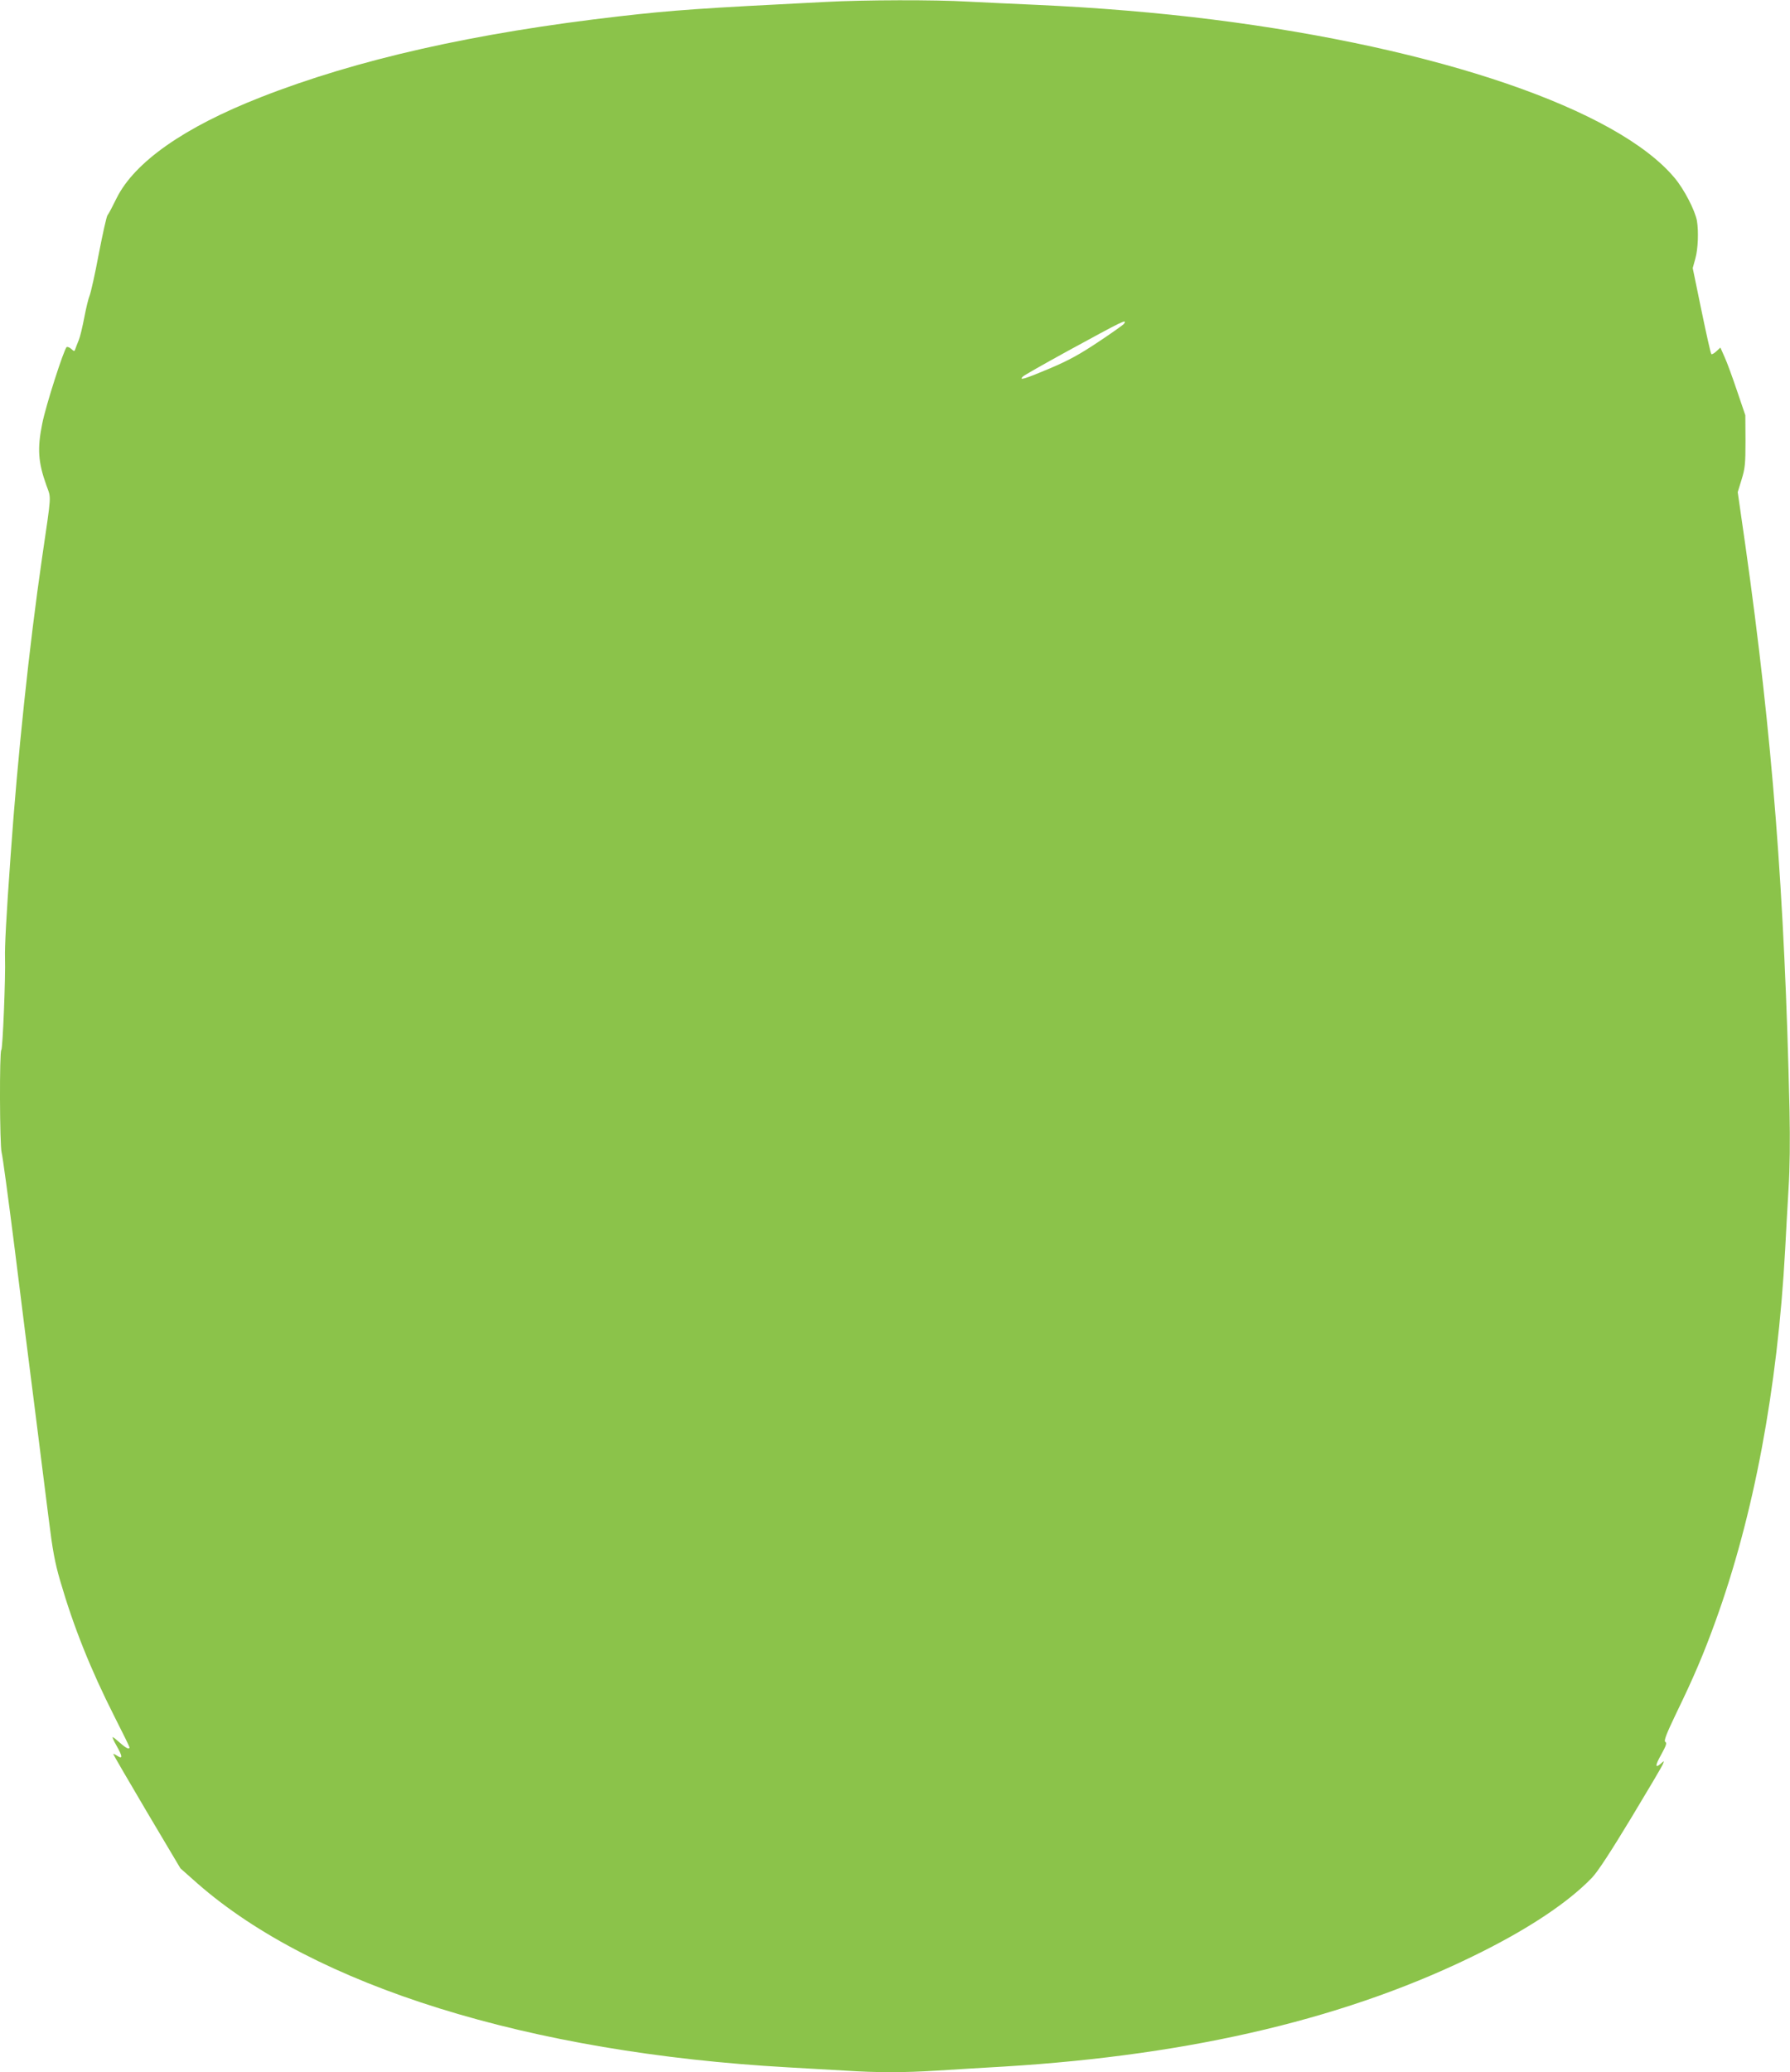 <?xml version="1.0" standalone="no"?>
<!DOCTYPE svg PUBLIC "-//W3C//DTD SVG 20010904//EN"
 "http://www.w3.org/TR/2001/REC-SVG-20010904/DTD/svg10.dtd">
<svg version="1.0" xmlns="http://www.w3.org/2000/svg"
 width="1106pt" height="1280pt" viewBox="0 0 1106 1280"
 preserveAspectRatio="xMidYMid meet">
<g transform="translate(0,1280) scale(0.1,-0.1)"
fill="#8bc34a" stroke="none">
<path d="M5100 12788 c-776 -39 -943 -51 -1275 -89 -890 -102 -1620 -266
-2215 -500 -472 -185 -779 -400 -890 -624 -24 -49 -49 -97 -56 -105 -6 -8 -30
-116 -54 -240 -23 -124 -49 -238 -56 -255 -7 -16 -22 -77 -33 -135 -11 -58
-26 -121 -34 -140 -8 -19 -17 -43 -21 -54 -6 -18 -7 -18 -26 -1 -10 9 -23 14
-28 11 -16 -10 -130 -364 -151 -473 -31 -153 -26 -237 26 -382 30 -84 32 -41
-27 -446 -79 -542 -152 -1236 -194 -1835 -28 -388 -37 -569 -35 -637 4 -116
-14 -563 -23 -569 -12 -7 -10 -589 2 -633 6 -20 42 -288 81 -596 38 -308 94
-751 124 -985 29 -234 68 -537 85 -675 25 -202 39 -277 72 -390 83 -285 187
-545 334 -836 52 -102 94 -188 94 -192 0 -16 -22 -5 -59 28 -21 19 -41 35 -45
35 -3 0 7 -24 24 -53 38 -67 39 -85 5 -63 -14 9 -25 14 -25 11 0 -3 93 -163
207 -356 l208 -350 105 -93 c724 -634 2048 -1046 3650 -1136 107 -6 265 -15
350 -20 200 -13 364 -13 570 0 91 6 278 17 415 25 1176 72 2143 304 2946 706
304 152 542 311 686 461 34 35 115 159 242 369 105 174 194 324 197 335 7 19
7 19 -14 0 -37 -32 -36 -11 4 59 29 53 34 69 24 75 -11 7 5 47 68 179 107 220
169 366 241 565 237 653 384 1436 431 2296 5 102 15 272 21 378 8 123 10 299
6 485 -30 1334 -106 2308 -273 3490 l-47 327 24 78 c21 68 24 96 24 237 l-1
160 -51 150 c-28 83 -62 177 -77 209 l-26 59 -25 -23 c-14 -13 -28 -21 -31
-17 -4 3 -31 124 -61 269 l-54 262 16 58 c17 60 21 168 10 234 -12 65 -79 195
-138 265 -354 424 -1458 802 -2852 978 -341 43 -714 74 -1090 91 -137 6 -329
15 -425 20 -202 12 -640 11 -880 -2z m1845 -1988 c-4 -6 -74 -56 -157 -111
-117 -78 -184 -115 -302 -165 -154 -65 -194 -77 -166 -50 8 8 130 77 270 154
356 194 375 204 355 172z"/>
</g>
</svg>
